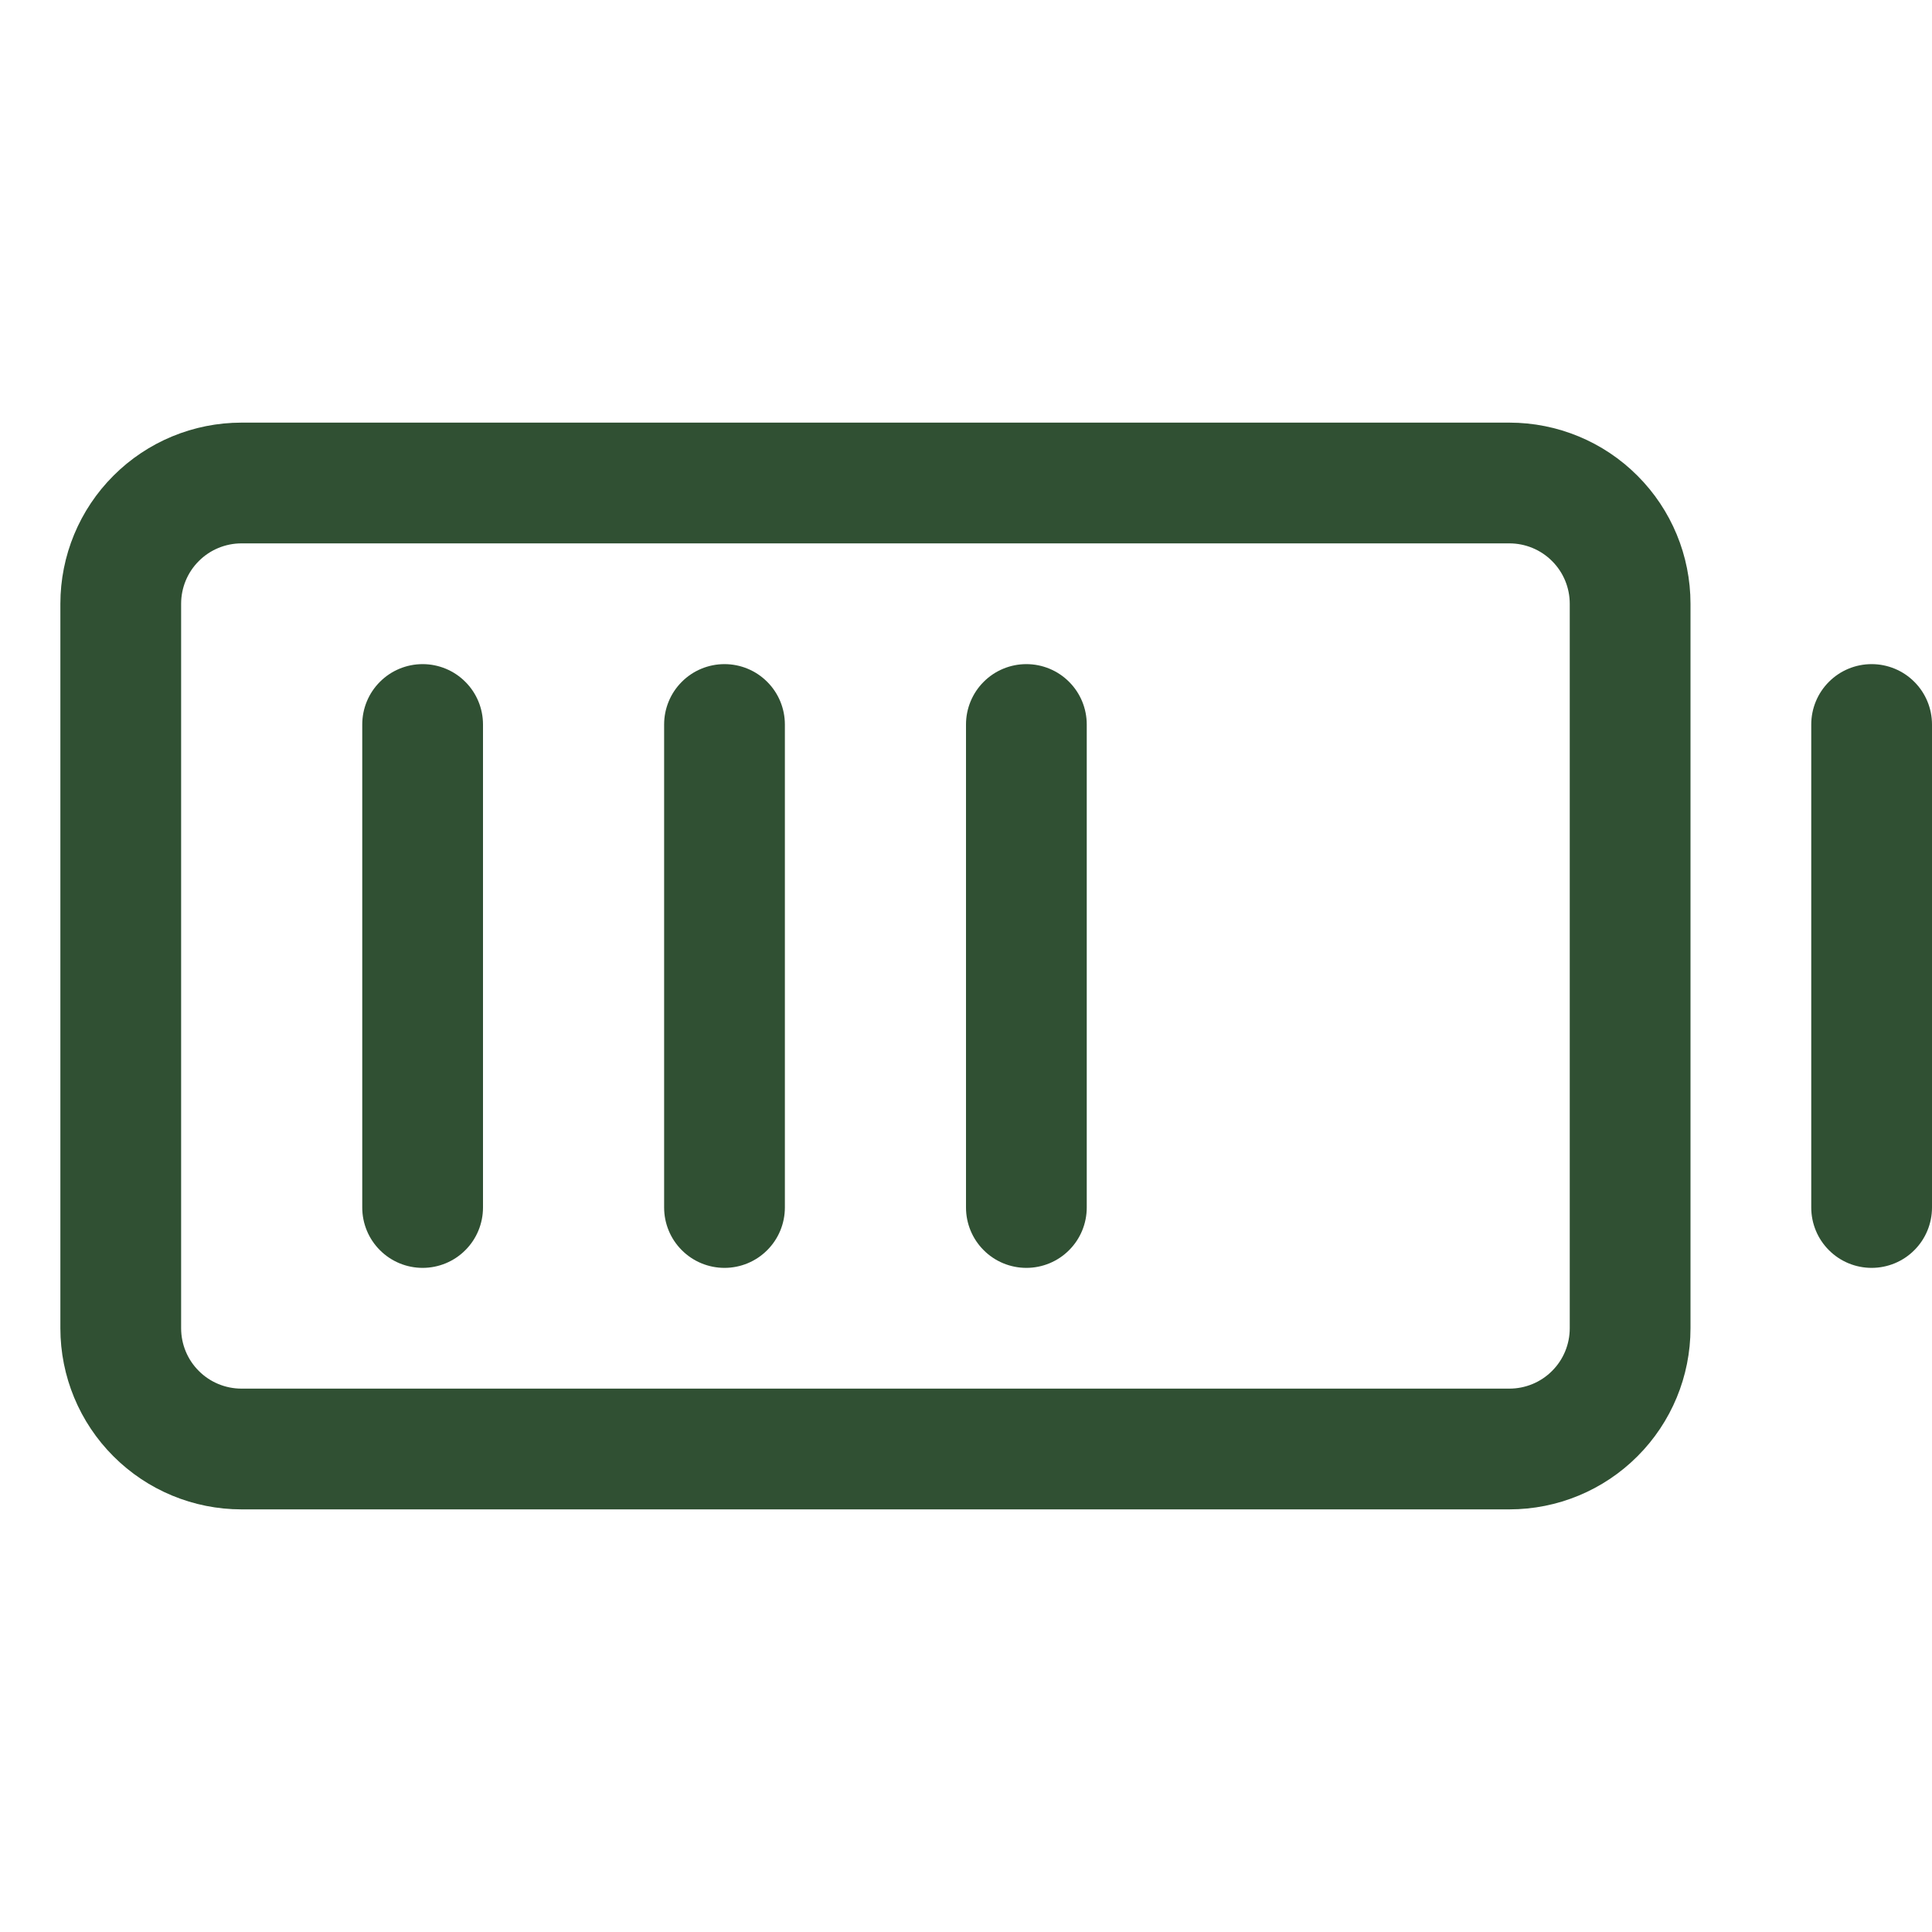 <svg width="32" height="32" viewBox="0 0 32 32" fill="none" xmlns="http://www.w3.org/2000/svg">
<path d="M25 7H4C3.204 7 2.441 7.316 1.879 7.879C1.316 8.441 1 9.204 1 10V22C1 22.796 1.316 23.559 1.879 24.121C2.441 24.684 3.204 25 4 25H25C25.796 25 26.559 24.684 27.121 24.121C27.684 23.559 28 22.796 28 22V10C28 9.204 27.684 8.441 27.121 7.879C26.559 7.316 25.796 7 25 7ZM26 22C26 22.265 25.895 22.52 25.707 22.707C25.52 22.895 25.265 23 25 23H4C3.735 23 3.48 22.895 3.293 22.707C3.105 22.52 3 22.265 3 22V10C3 9.735 3.105 9.48 3.293 9.293C3.48 9.105 3.735 9 4 9H25C25.265 9 25.52 9.105 25.707 9.293C25.895 9.48 26 9.735 26 10V22ZM18 12V20C18 20.265 17.895 20.52 17.707 20.707C17.52 20.895 17.265 21 17 21C16.735 21 16.48 20.895 16.293 20.707C16.105 20.52 16 20.265 16 20V12C16 11.735 16.105 11.48 16.293 11.293C16.48 11.105 16.735 11 17 11C17.265 11 17.52 11.105 17.707 11.293C17.895 11.48 18 11.735 18 12ZM13 12V20C13 20.265 12.895 20.52 12.707 20.707C12.52 20.895 12.265 21 12 21C11.735 21 11.48 20.895 11.293 20.707C11.105 20.52 11 20.265 11 20V12C11 11.735 11.105 11.48 11.293 11.293C11.48 11.105 11.735 11 12 11C12.265 11 12.52 11.105 12.707 11.293C12.895 11.48 13 11.735 13 12ZM8 12V20C8 20.265 7.895 20.52 7.707 20.707C7.52 20.895 7.265 21 7 21C6.735 21 6.48 20.895 6.293 20.707C6.105 20.52 6 20.265 6 20V12C6 11.735 6.105 11.48 6.293 11.293C6.48 11.105 6.735 11 7 11C7.265 11 7.52 11.105 7.707 11.293C7.895 11.48 8 11.735 8 12ZM32 12V20C32 20.265 31.895 20.52 31.707 20.707C31.52 20.895 31.265 21 31 21C30.735 21 30.48 20.895 30.293 20.707C30.105 20.52 30 20.265 30 20V12C30 11.735 30.105 11.48 30.293 11.293C30.48 11.105 30.735 11 31 11C31.265 11 31.52 11.105 31.707 11.293C31.895 11.48 32 11.735 32 12Z" fill="#305033"/>
</svg>

